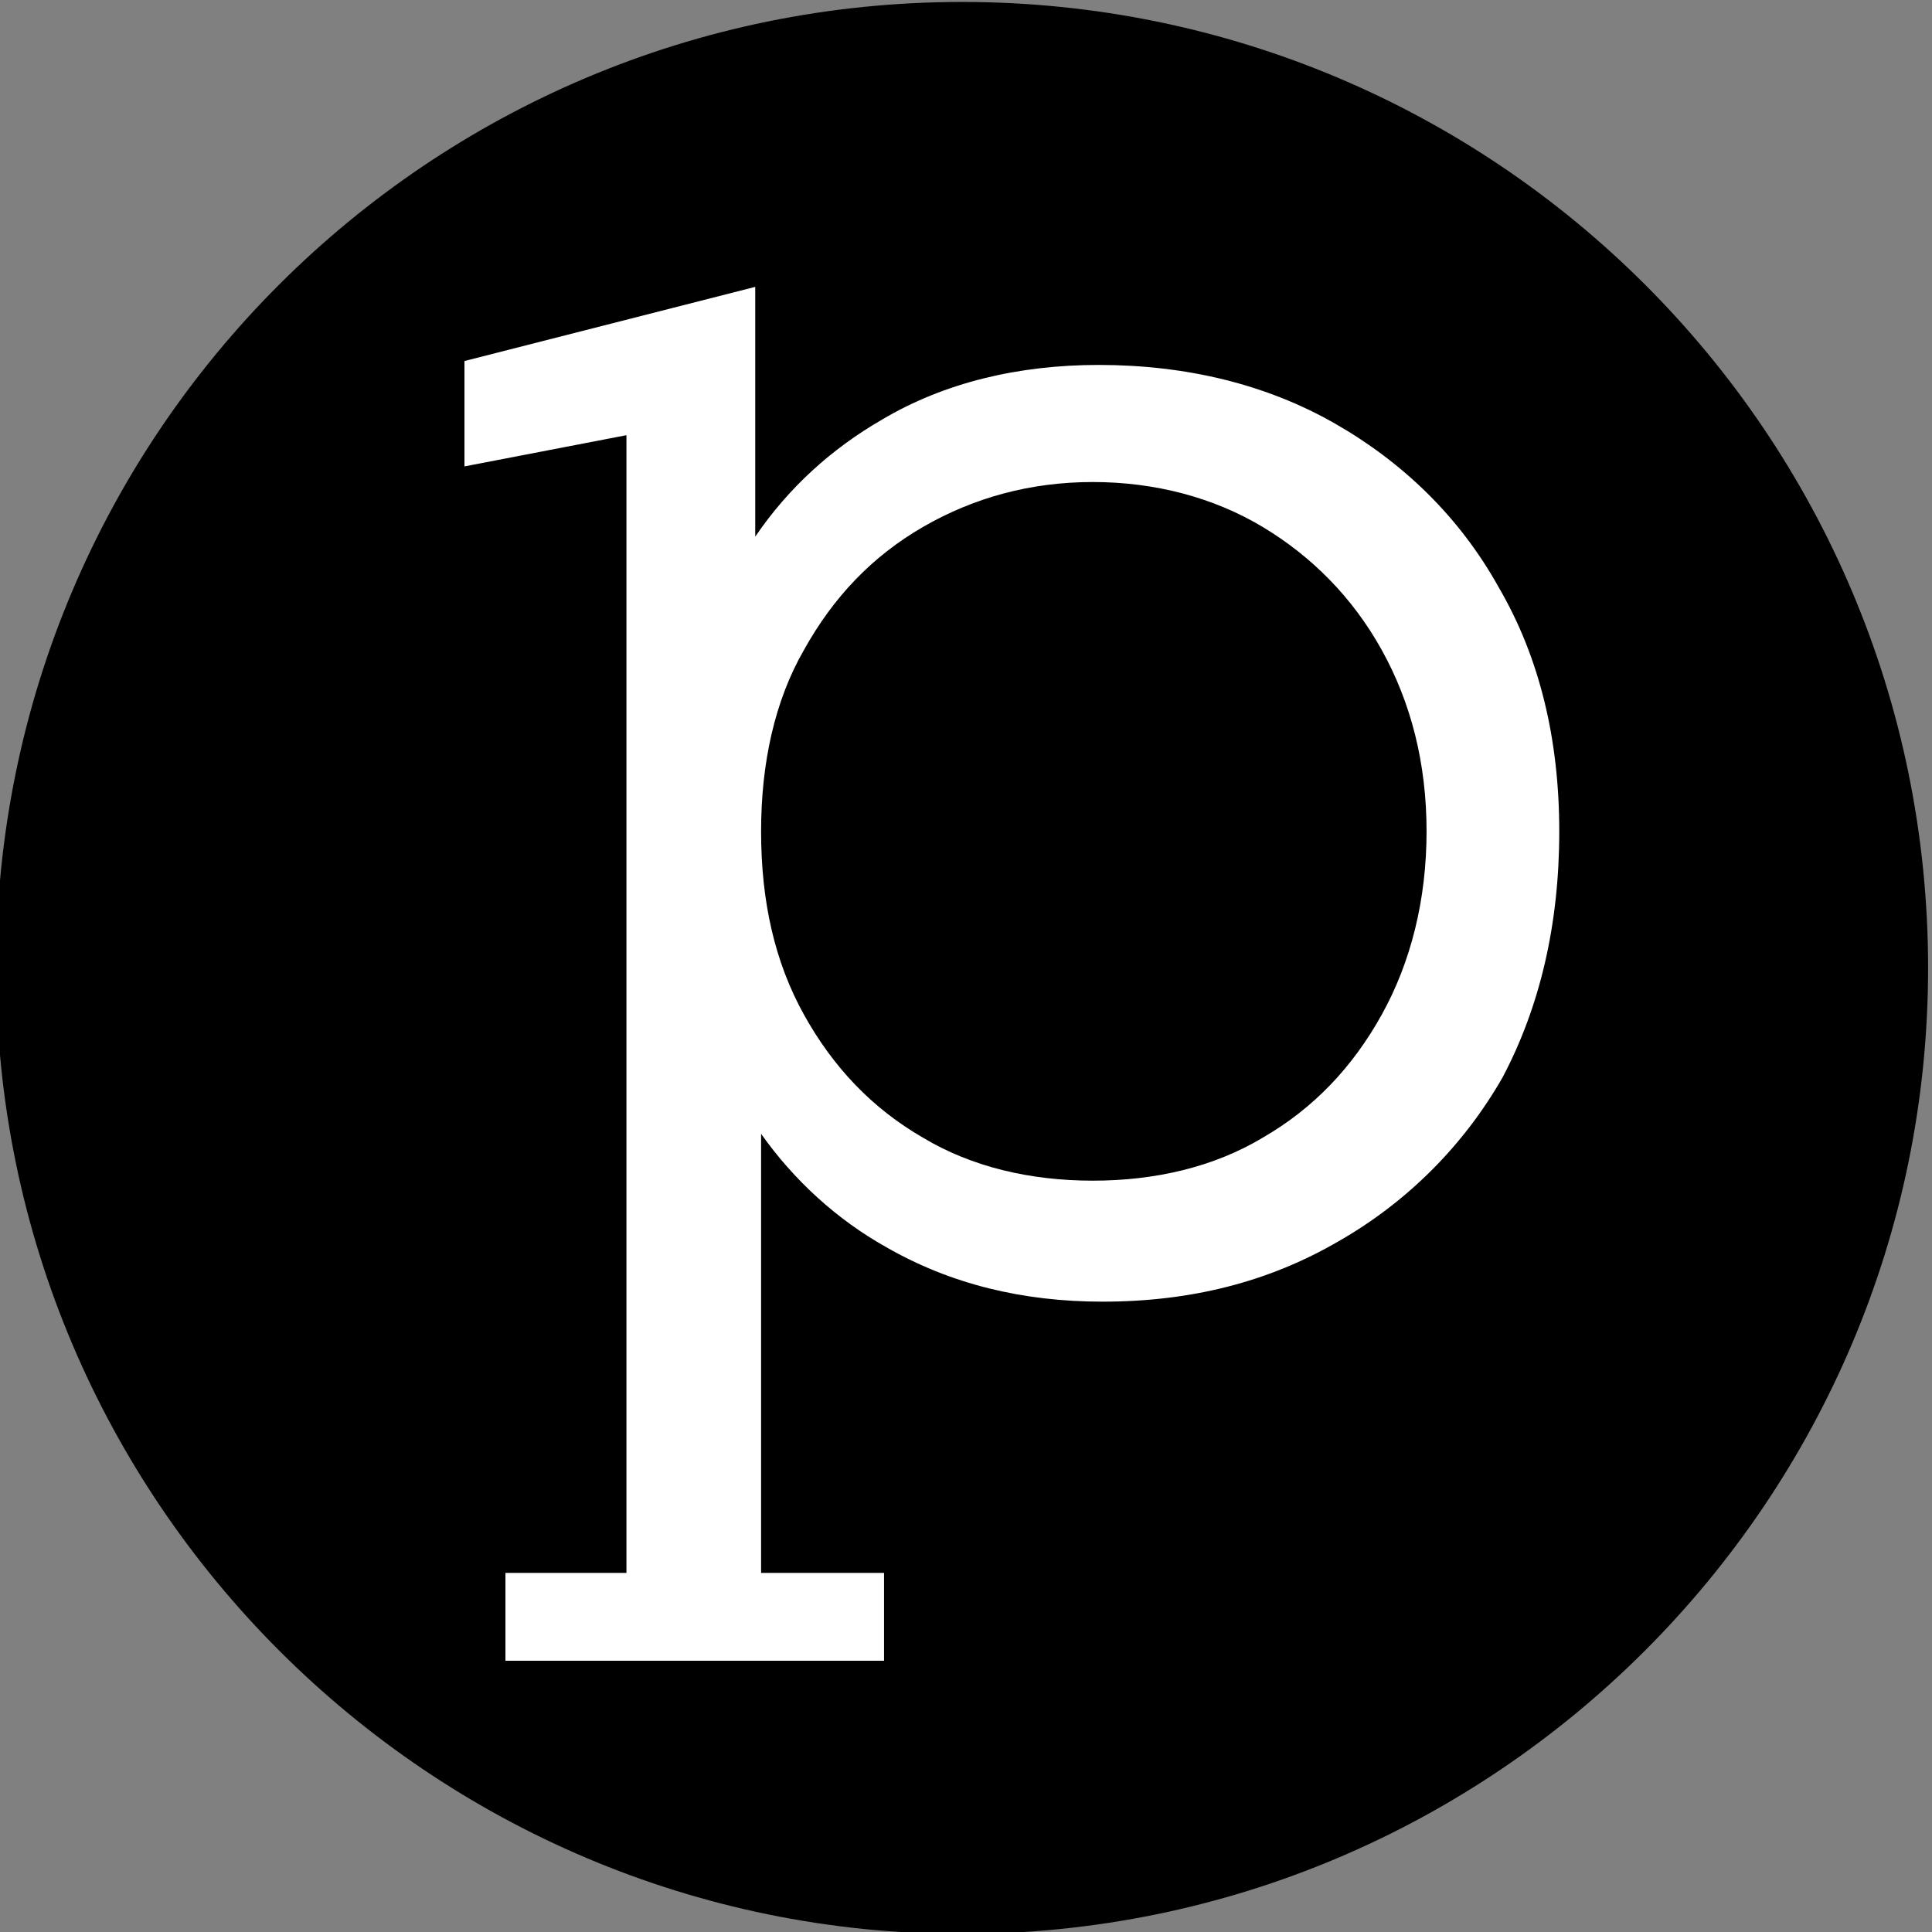 <?xml version="1.0" encoding="utf-8"?>
<!-- Generator: Adobe Illustrator 27.0.0, SVG Export Plug-In . SVG Version: 6.00 Build 0)  -->
<svg version="1.1" id="レイヤー_1" xmlns="http://www.w3.org/2000/svg" xmlns:xlink="http://www.w3.org/1999/xlink" x="0px"
	 y="0px" viewBox="0 0 99 99" style="enable-background:new 0 0 99 99;" xml:space="preserve">
<rect x="0" y="0" width="99" height="99" fill="#808080" stroke="none"/>
<style type="text/css">
	.st0{fill:#FFFFFF;}
</style>
<path d="M49.3,0.1L49.3,0.1C22,0.1-0.2,22.2-0.2,49.6l0,0c0,27.3,22.2,49.5,49.5,49.5l0,0c27.3,0,49.5-22.2,49.5-49.5l0,0
	C98.8,22.2,76.6,0.1,49.3,0.1z"/>
<path class="st0" d="M70.8,33.3c1.5,2.7,2.3,5.8,2.3,9.3s-0.8,6.7-2.3,9.4s-3.5,4.8-6.1,6.3c-2.5,1.5-5.5,2.2-8.7,2.2
	s-6.2-0.7-8.7-2.2c-2.6-1.5-4.6-3.6-6.1-6.3S39,46.2,39,42.6c0-3.5,0.7-6.7,2.2-9.3c1.5-2.7,3.5-4.8,6.1-6.3s5.5-2.3,8.7-2.3
	s6.2,0.8,8.7,2.3C67.2,28.5,69.3,30.6,70.8,33.3z M79.9,42.6c0-4.7-1-8.9-3.1-12.5c-2-3.6-4.9-6.4-8.4-8.4s-7.6-3-12.1-3
	c-4.1,0-7.9,0.9-11.1,2.8c-2.6,1.5-4.8,3.5-6.5,6V14.7l-14.9,3.8v5.4l8.3-1.6v58.3h-6.2v4.5h19.4v-4.5H39V58.1
	c1.7,2.4,3.9,4.4,6.4,5.8c3.3,1.9,7,2.8,11.1,2.8c4.5,0,8.5-1,12.1-3.1c3.5-2,6.4-4.9,8.4-8.4C78.9,51.6,79.9,47.4,79.9,42.6z"/>
</svg>
